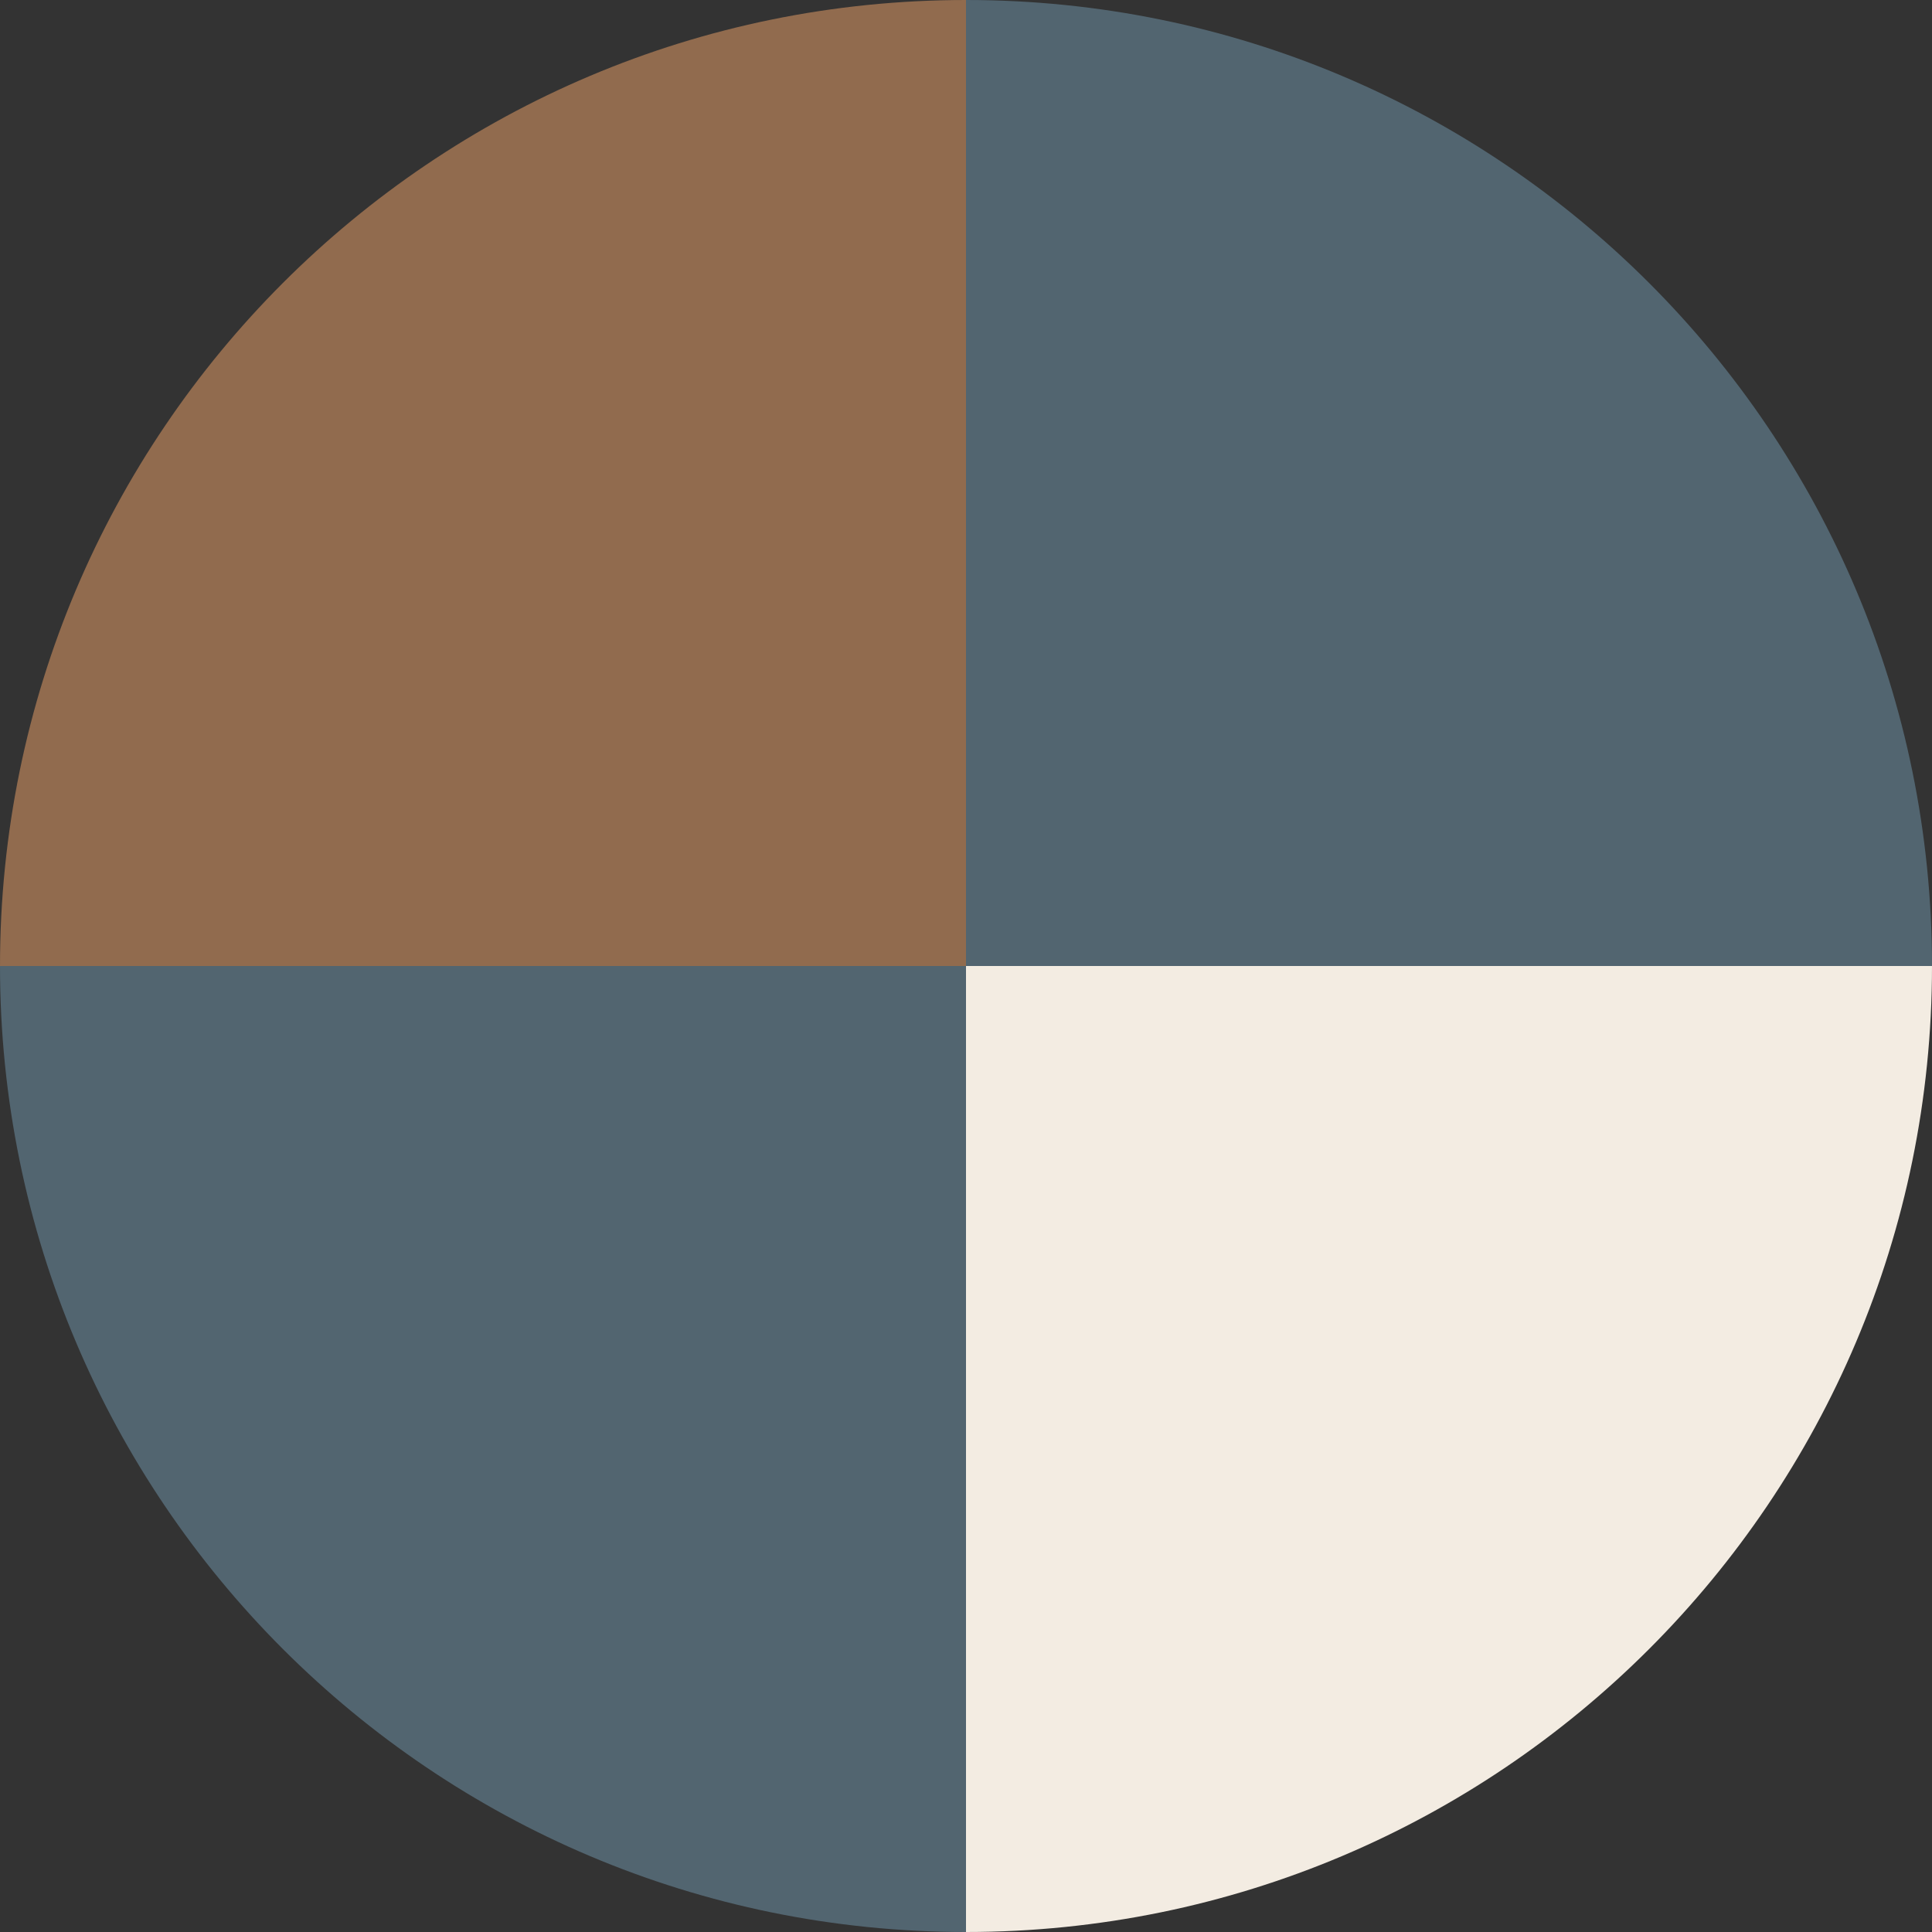 <svg xmlns="http://www.w3.org/2000/svg" id="Layer_1" viewBox="0 0 1080 1080"><rect x="0" y="0" width="1080" height="1080" fill="#333333" stroke="none"/><defs><style>      .cls-1 {        fill: #916b4e;      }      .cls-2 {        fill: #f3ece2;      }      .cls-3 {        fill: #526570;      }    </style></defs><path class="cls-2" d="M1080,540h-540v540c298.24,0,540-241.76,540-540h0Z"></path><path class="cls-3" d="M540,0v540s540,0,540,0C1080,241.76,838.24,0,540,0Z"></path><path class="cls-1" d="M540,0C241.76,0,0,241.76,0,540h540V0Z"></path><path class="cls-3" d="M540,1080v-540s-540,0-540,0c0,298.24,241.76,540,540,540Z"></path></svg>